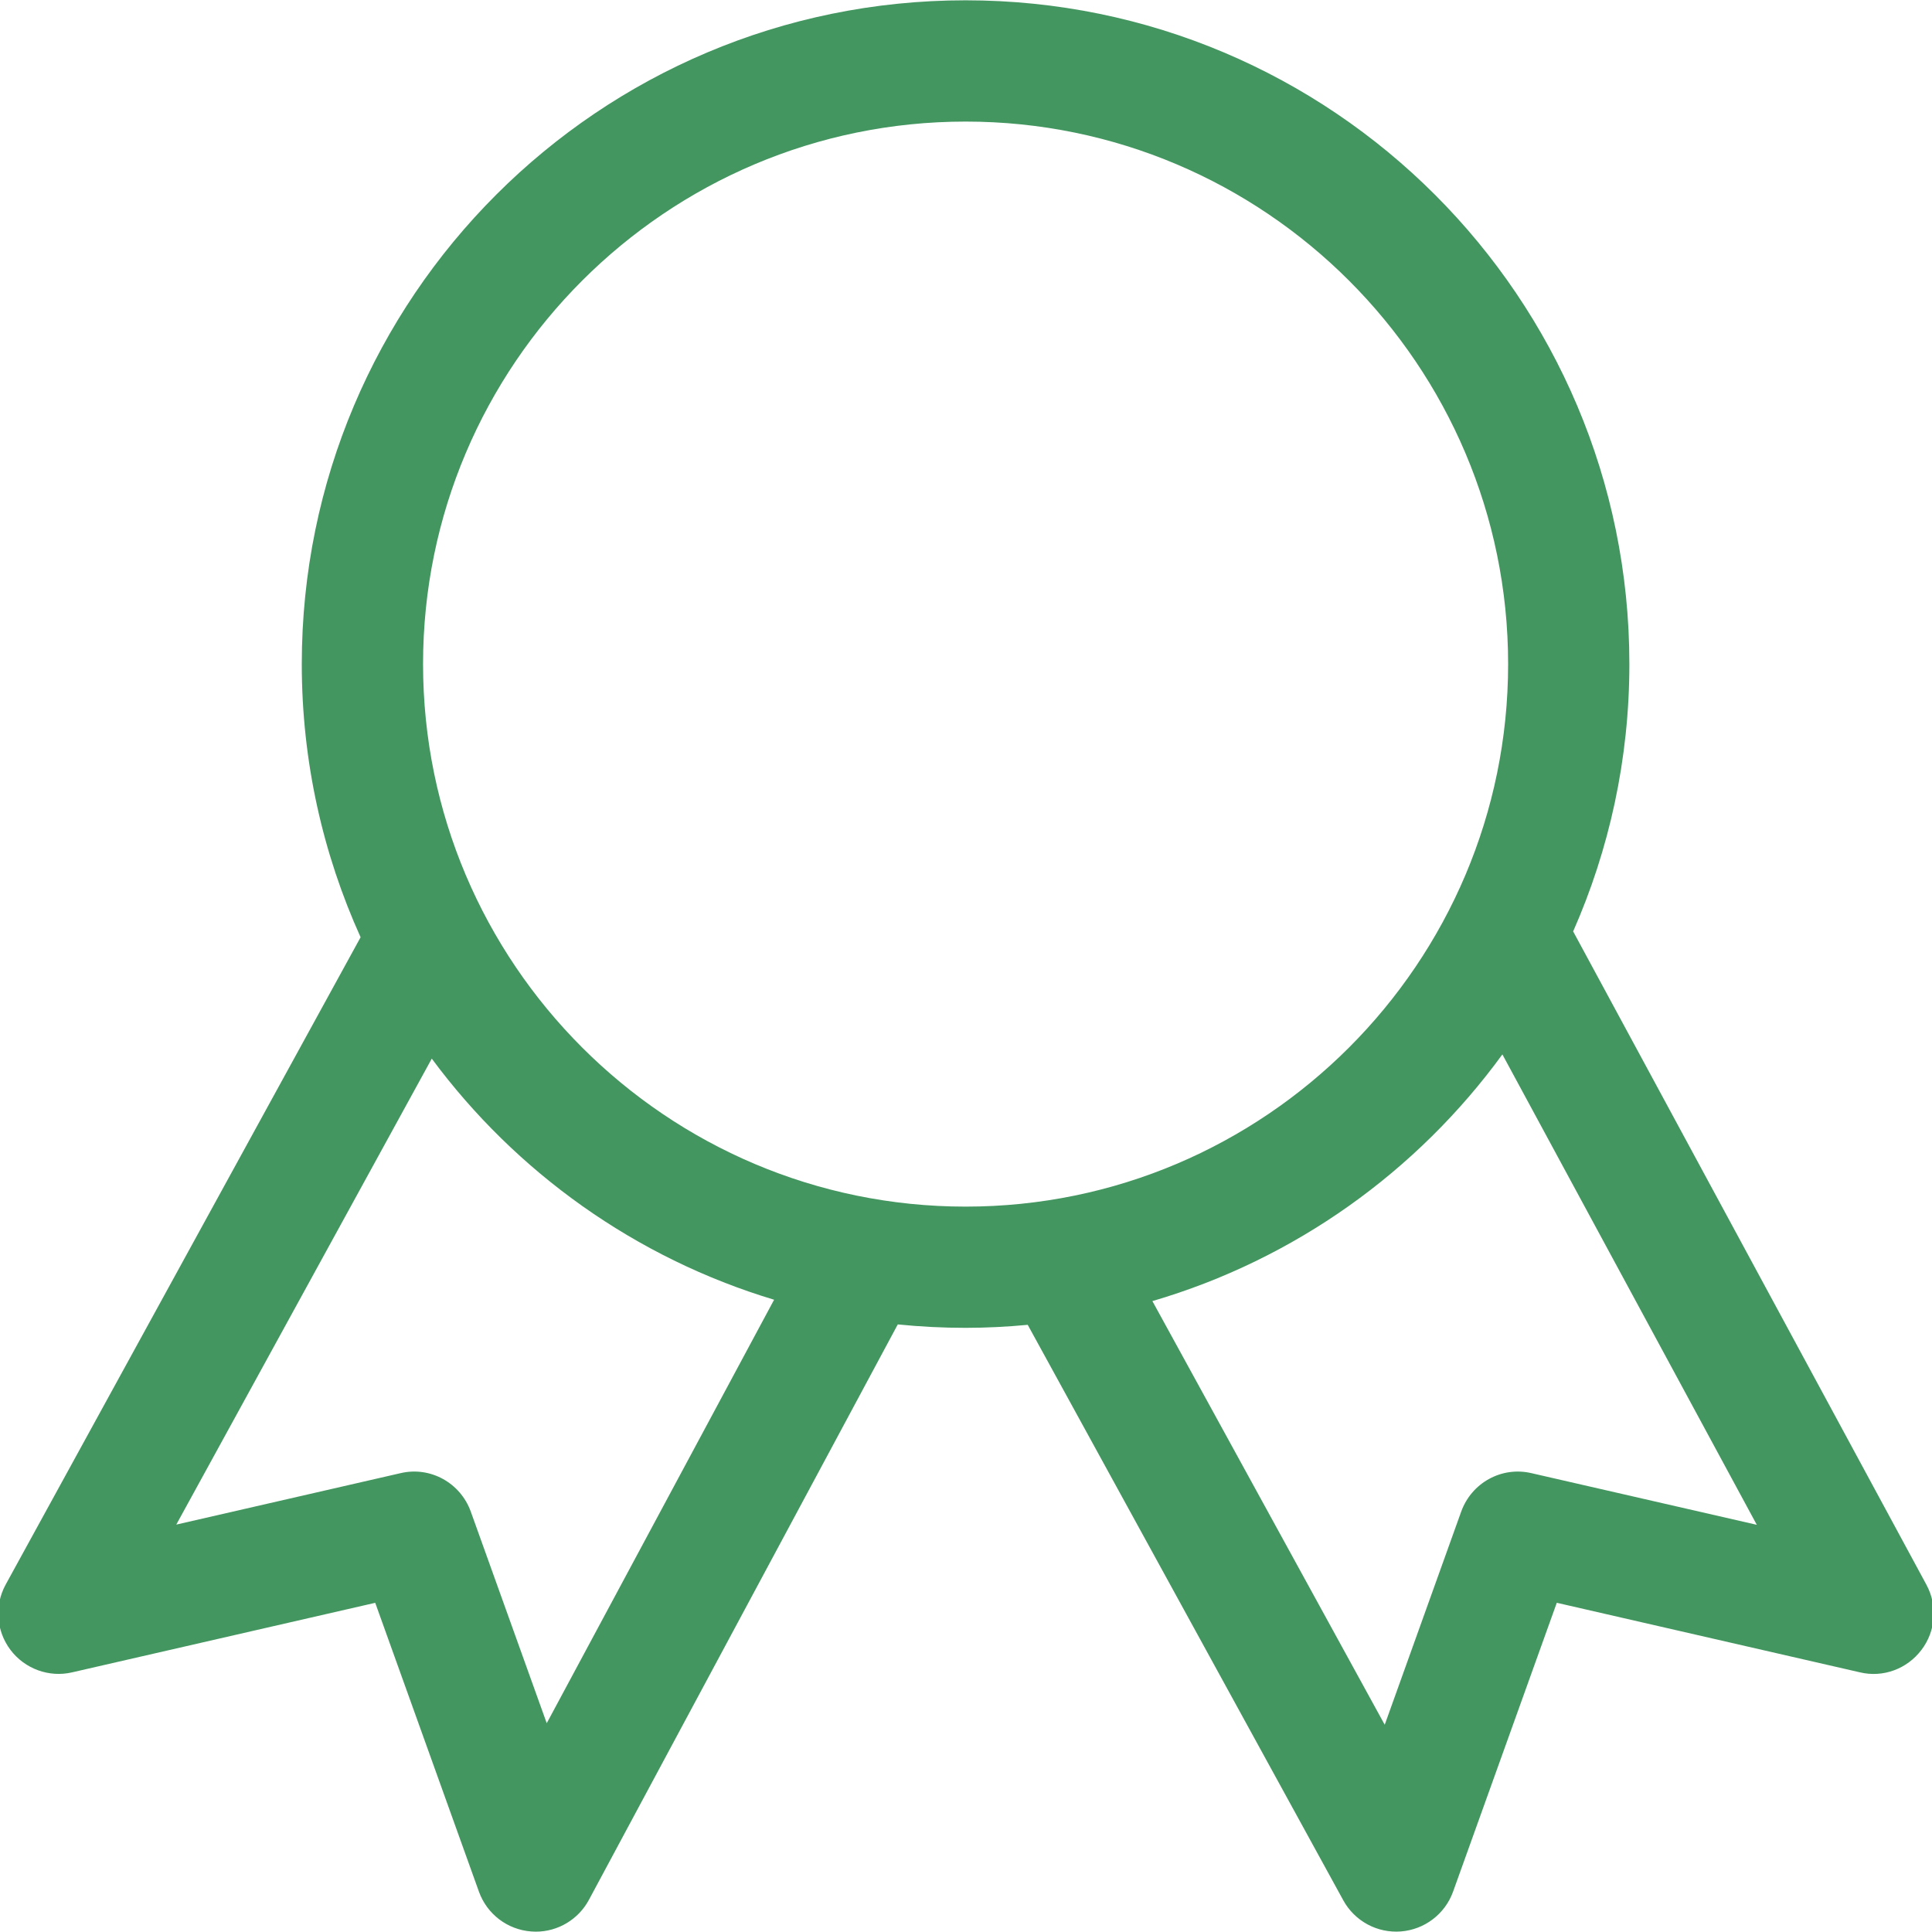 <svg xmlns="http://www.w3.org/2000/svg" width="70" height="70" viewBox="0 0 70 70" fill="none"><g clip-path="url(#clip0_16_13)"><path d="M69.799 57.42L56.998 33.747C58.304 30.782 59.035 27.507 59.035 24.06C59.035 10.778 48.267 0.011 34.985 0.011C21.7 0.011 10.934 10.779 10.934 24.06C10.934 27.59 11.7 30.939 13.065 33.958L0.207 57.409C-0.207 58.162 -0.139 59.092 0.38 59.78C0.899 60.466 1.777 60.788 2.614 60.592L13.595 58.073L17.353 68.54C17.646 69.354 18.388 69.918 19.249 69.981C19.305 69.986 19.358 69.988 19.411 69.988C19.807 69.988 20.195 69.881 20.534 69.677C20.873 69.474 21.151 69.183 21.338 68.834L32.528 47.986C33.344 48.069 34.164 48.11 34.984 48.11C35.744 48.11 36.494 48.071 37.236 48.001L48.669 68.851C48.871 69.22 49.176 69.523 49.547 69.724C49.917 69.924 50.338 70.013 50.758 69.98C51.616 69.912 52.356 69.348 52.647 68.539L56.405 58.072L67.385 60.591C68.227 60.794 69.096 60.467 69.615 59.783C70.137 59.101 70.207 58.175 69.799 57.42H69.799ZM19.809 62.436L17.057 54.768C16.681 53.726 15.589 53.119 14.509 53.376L6.387 55.239L15.644 38.356C18.692 42.474 23.024 45.58 28.047 47.092L19.809 62.436ZM15.328 24.06C15.328 13.222 24.147 4.405 34.986 4.405C45.824 4.405 54.642 13.222 54.642 24.06C54.642 34.898 45.824 43.718 34.986 43.718C24.146 43.718 15.328 34.898 15.328 24.06ZM55.49 53.376C54.405 53.12 53.318 53.726 52.942 54.768L50.171 62.491L41.753 47.141C46.91 45.63 51.346 42.442 54.434 38.203L63.652 55.247L55.49 53.376Z" fill="#439660"></path></g><defs><clipPath id="clip0_16_13"><rect width="70" height="70" fill="white"></rect></clipPath></defs></svg>